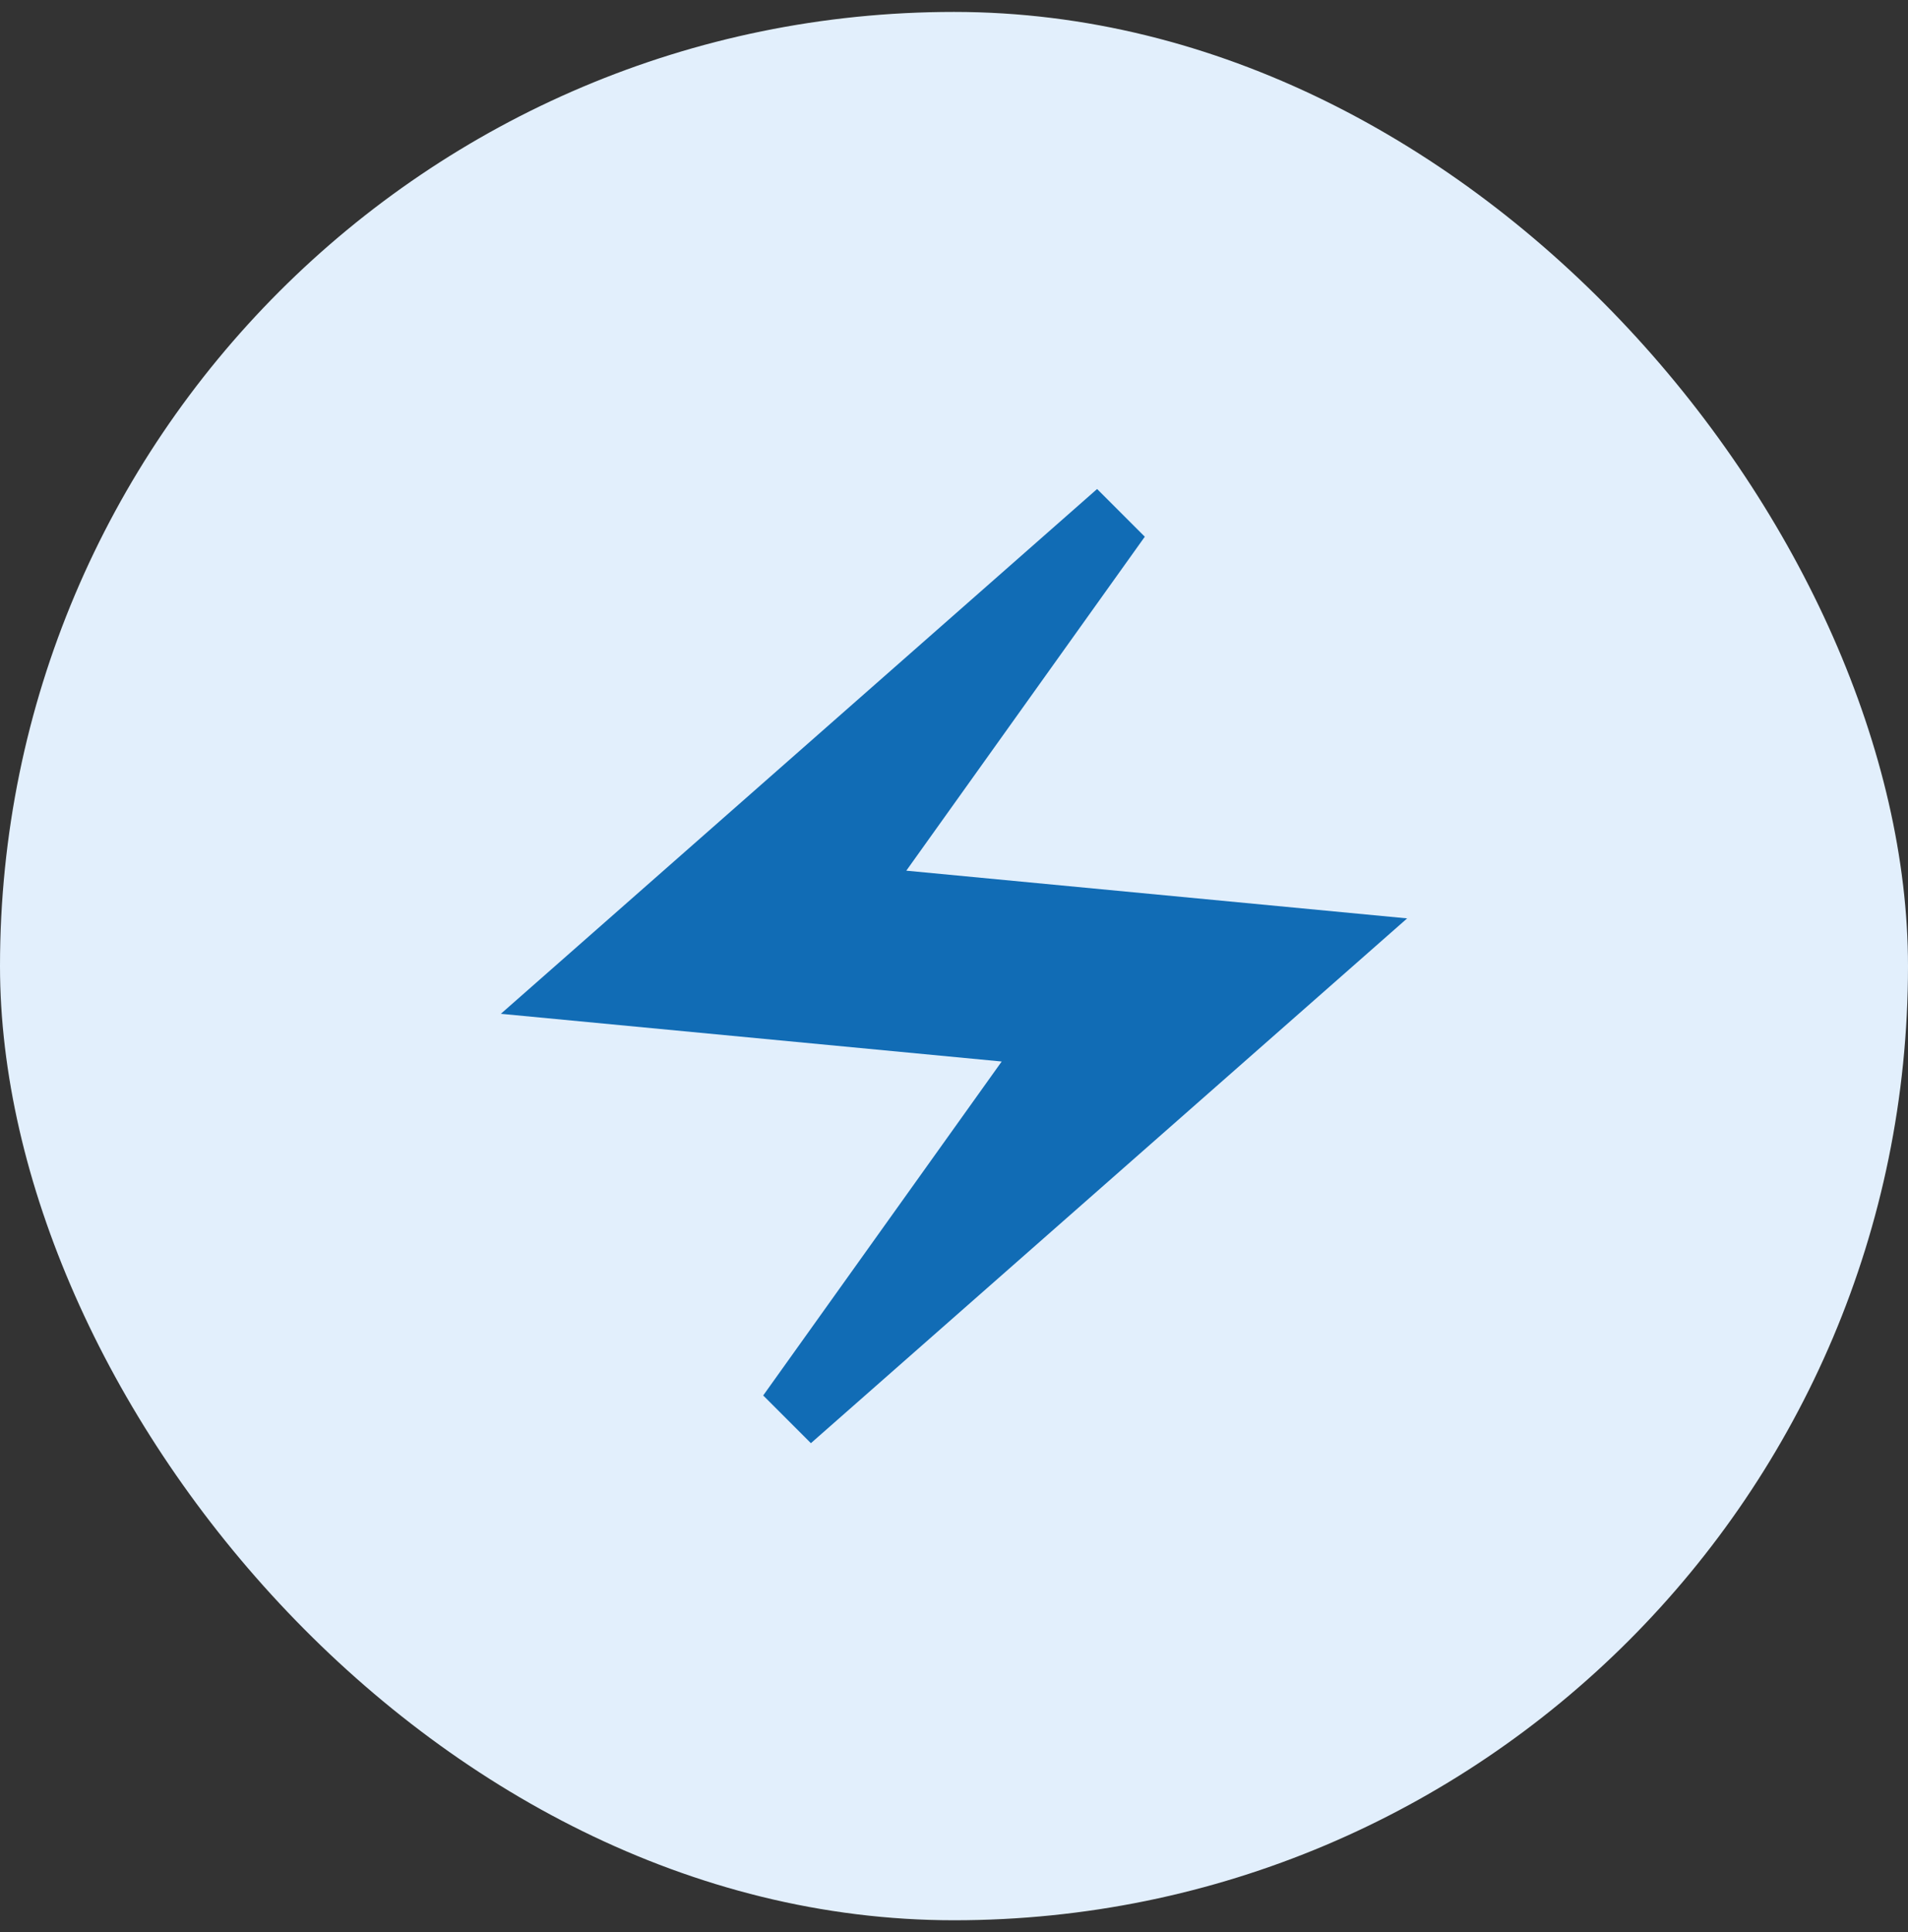 <svg xmlns="http://www.w3.org/2000/svg" width="80" height="81" viewBox="0 0 80 81" fill="none"><rect x="0" y="0" width="80" height="81" fill="#333333" stroke="none"/><rect y="0.5" width="80" height="80" rx="40" fill="#E2EFFC"></rect><path d="M46 20.5L21 42.5L42 44.5L32 58.5L34 60.5L59 38.5L38 36.5L48 22.5L46 20.5Z" fill="#116CB5"></path></svg>